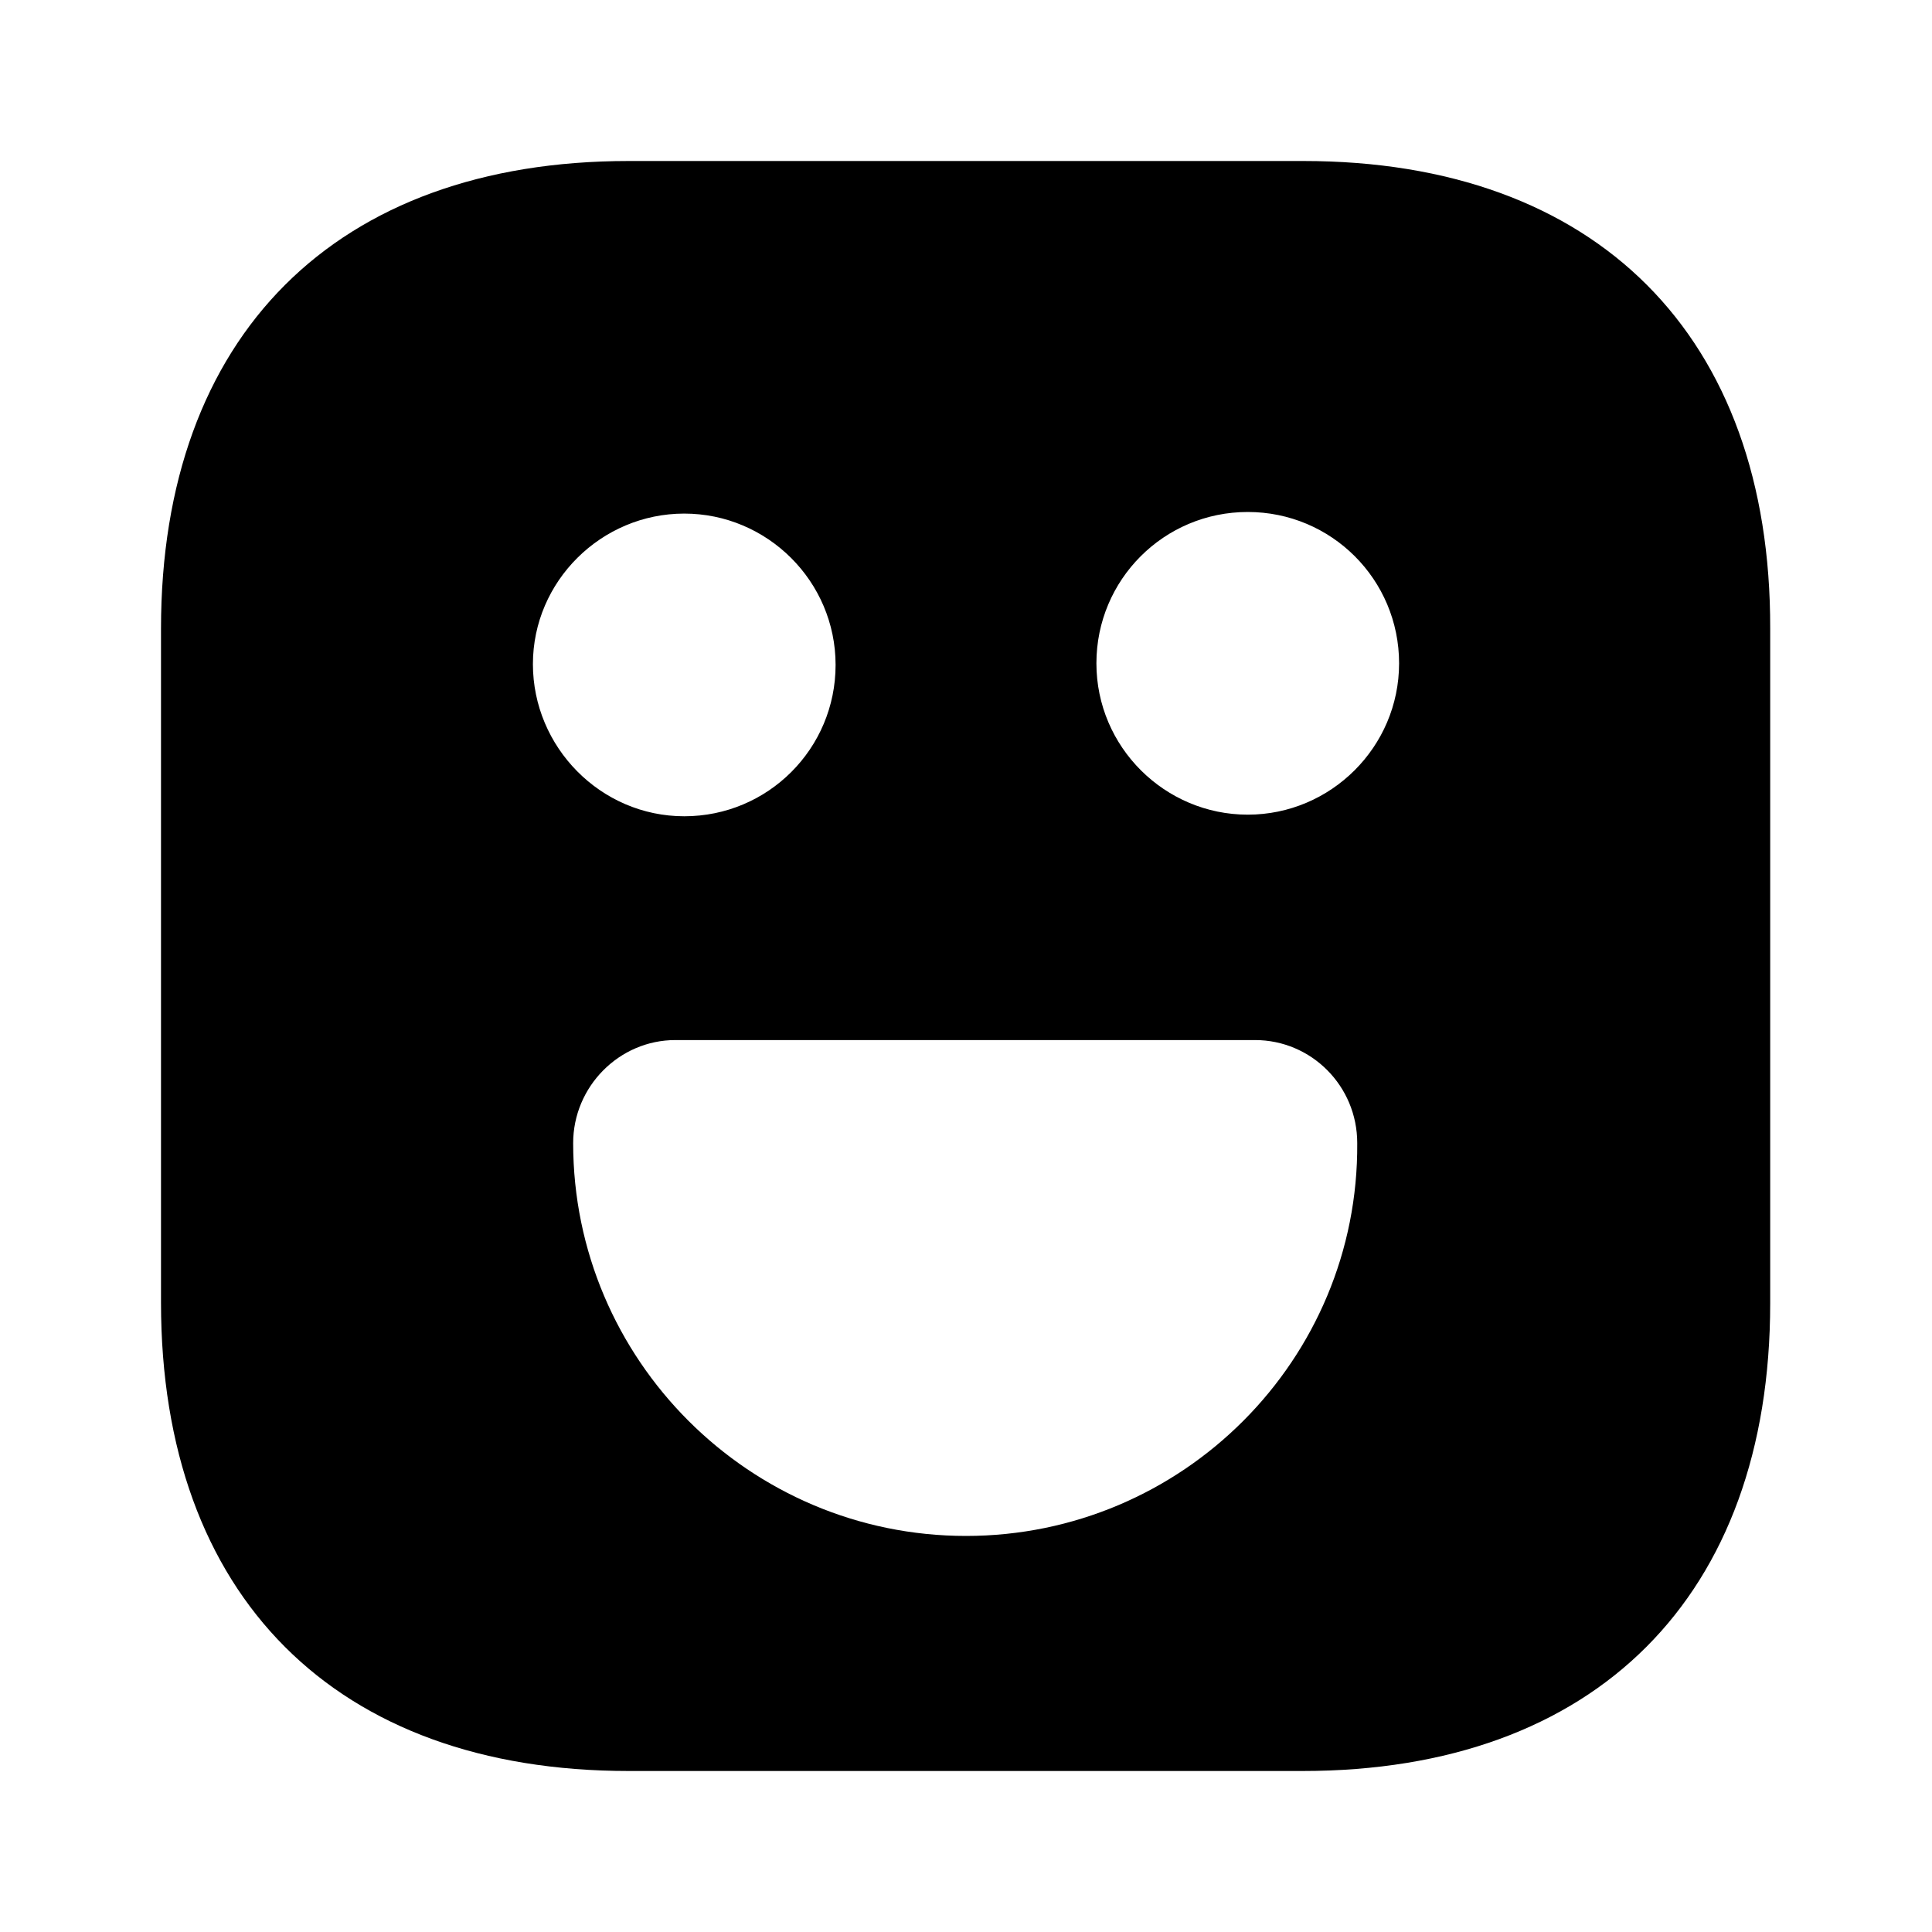 <svg xmlns="http://www.w3.org/2000/svg" viewBox="0 0 24 24" fill="currentColor" aria-hidden="true">
  <path d="M16.19 2H7.81C4.17 2 2 4.17 2 7.81v8.37C2 19.83 4.17 22 7.81 22h8.37c3.64 0 5.81-2.17 5.81-5.81V7.81C22 4.17 19.83 2 16.19 2zM8.5 6.38c1.03 0 1.88.84 1.88 1.88s-.84 1.88-1.88 1.88-1.88-.86-1.88-1.89c0-1.03.85-1.87 1.88-1.87zm3.5 12.7c-2.69 0-4.88-2.19-4.88-4.88 0-.7.57-1.28 1.27-1.28h7.2c.7 0 1.27.57 1.27 1.28.02 2.69-2.17 4.88-4.86 4.88zm3.5-8.96c-1.03 0-1.88-.84-1.88-1.88s.84-1.88 1.88-1.88 1.88.84 1.88 1.88-.85 1.88-1.88 1.88z"/>
</svg>
